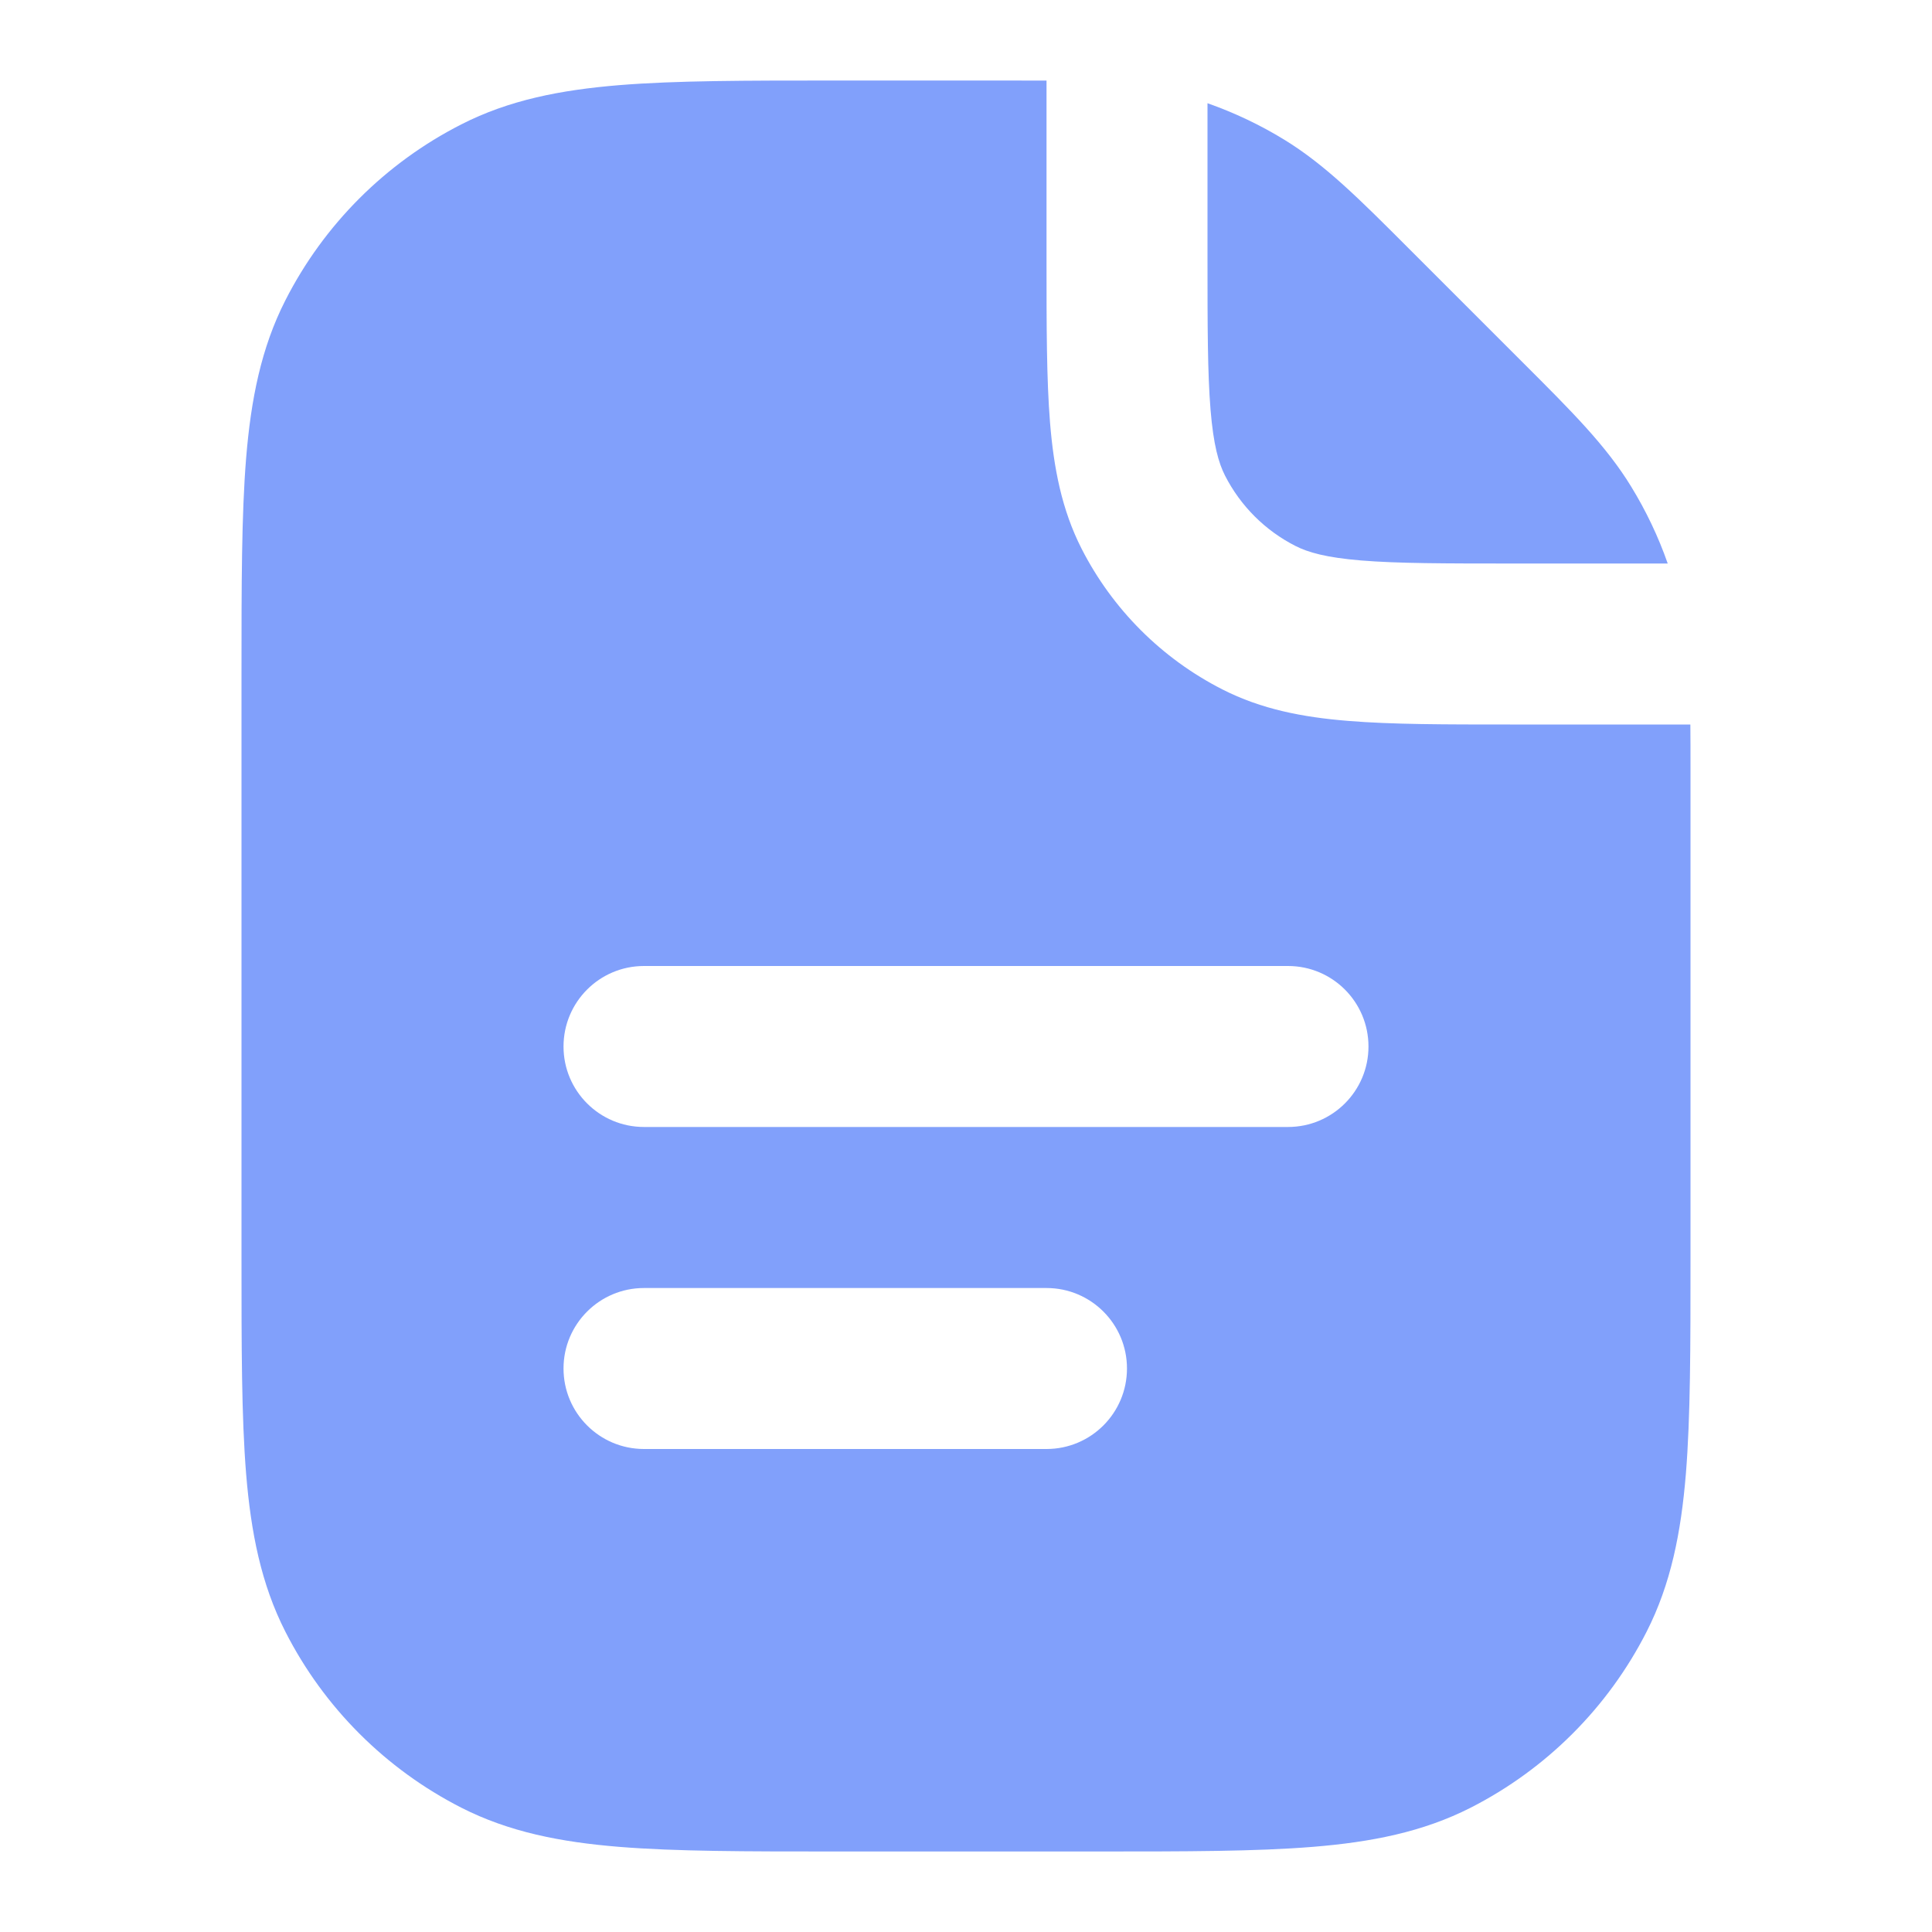<svg xmlns="http://www.w3.org/2000/svg" fill="none" viewBox="0 0 28 28" height="28" width="28">
<path fill="#81A0FB" d="M15.167 3.782V1.168C14.971 1.167 14.763 1.167 14.54 1.167L12.083 1.167C10.819 1.167 9.799 1.167 8.973 1.234C8.123 1.304 7.376 1.45 6.685 1.803C5.587 2.362 4.695 3.254 4.136 4.352C3.784 5.043 3.637 5.79 3.567 6.64C3.5 7.466 3.5 8.486 3.5 9.75V18.25C3.5 19.514 3.5 20.534 3.567 21.36C3.637 22.21 3.784 22.957 4.136 23.648C4.695 24.746 5.587 25.638 6.685 26.198C7.376 26.55 8.123 26.697 8.973 26.766C9.799 26.833 10.819 26.833 12.083 26.833H15.917C17.181 26.833 18.201 26.833 19.027 26.766C19.877 26.697 20.624 26.55 21.315 26.198C22.413 25.638 23.305 24.746 23.864 23.648C24.216 22.957 24.363 22.21 24.433 21.36C24.5 20.534 24.5 19.514 24.5 18.25V11.127C24.5 10.904 24.5 10.696 24.498 10.5H21.885C20.946 10.5 20.171 10.5 19.54 10.448C18.884 10.395 18.281 10.28 17.715 9.991C16.837 9.544 16.123 8.83 15.675 7.952C15.387 7.386 15.272 6.783 15.218 6.127C15.167 5.496 15.167 4.721 15.167 3.782ZM9.333 14C8.689 14 8.167 14.522 8.167 15.167C8.167 15.811 8.689 16.333 9.333 16.333H18.667C19.311 16.333 19.833 15.811 19.833 15.167C19.833 14.522 19.311 14 18.667 14H9.333ZM9.333 18.667C8.689 18.667 8.167 19.189 8.167 19.833C8.167 20.478 8.689 21 9.333 21H15.167C15.811 21 16.333 20.478 16.333 19.833C16.333 19.189 15.811 18.667 15.167 18.667H9.333Z" clip-rule="evenodd" fill-rule="evenodd"></path>
<path fill="#81A0FB" d="M17.5 3.733V1.496C17.889 1.633 18.263 1.81 18.615 2.026C19.205 2.388 19.701 2.884 20.416 3.6L22.065 5.249C22.782 5.965 23.279 6.461 23.64 7.052C23.856 7.404 24.034 7.778 24.17 8.167H21.933C20.934 8.167 20.255 8.166 19.73 8.123C19.218 8.081 18.956 8.005 18.774 7.912C18.335 7.689 17.978 7.332 17.754 6.893C17.661 6.71 17.586 6.449 17.544 5.937C17.501 5.412 17.5 4.733 17.5 3.733Z"></path>
</svg>

